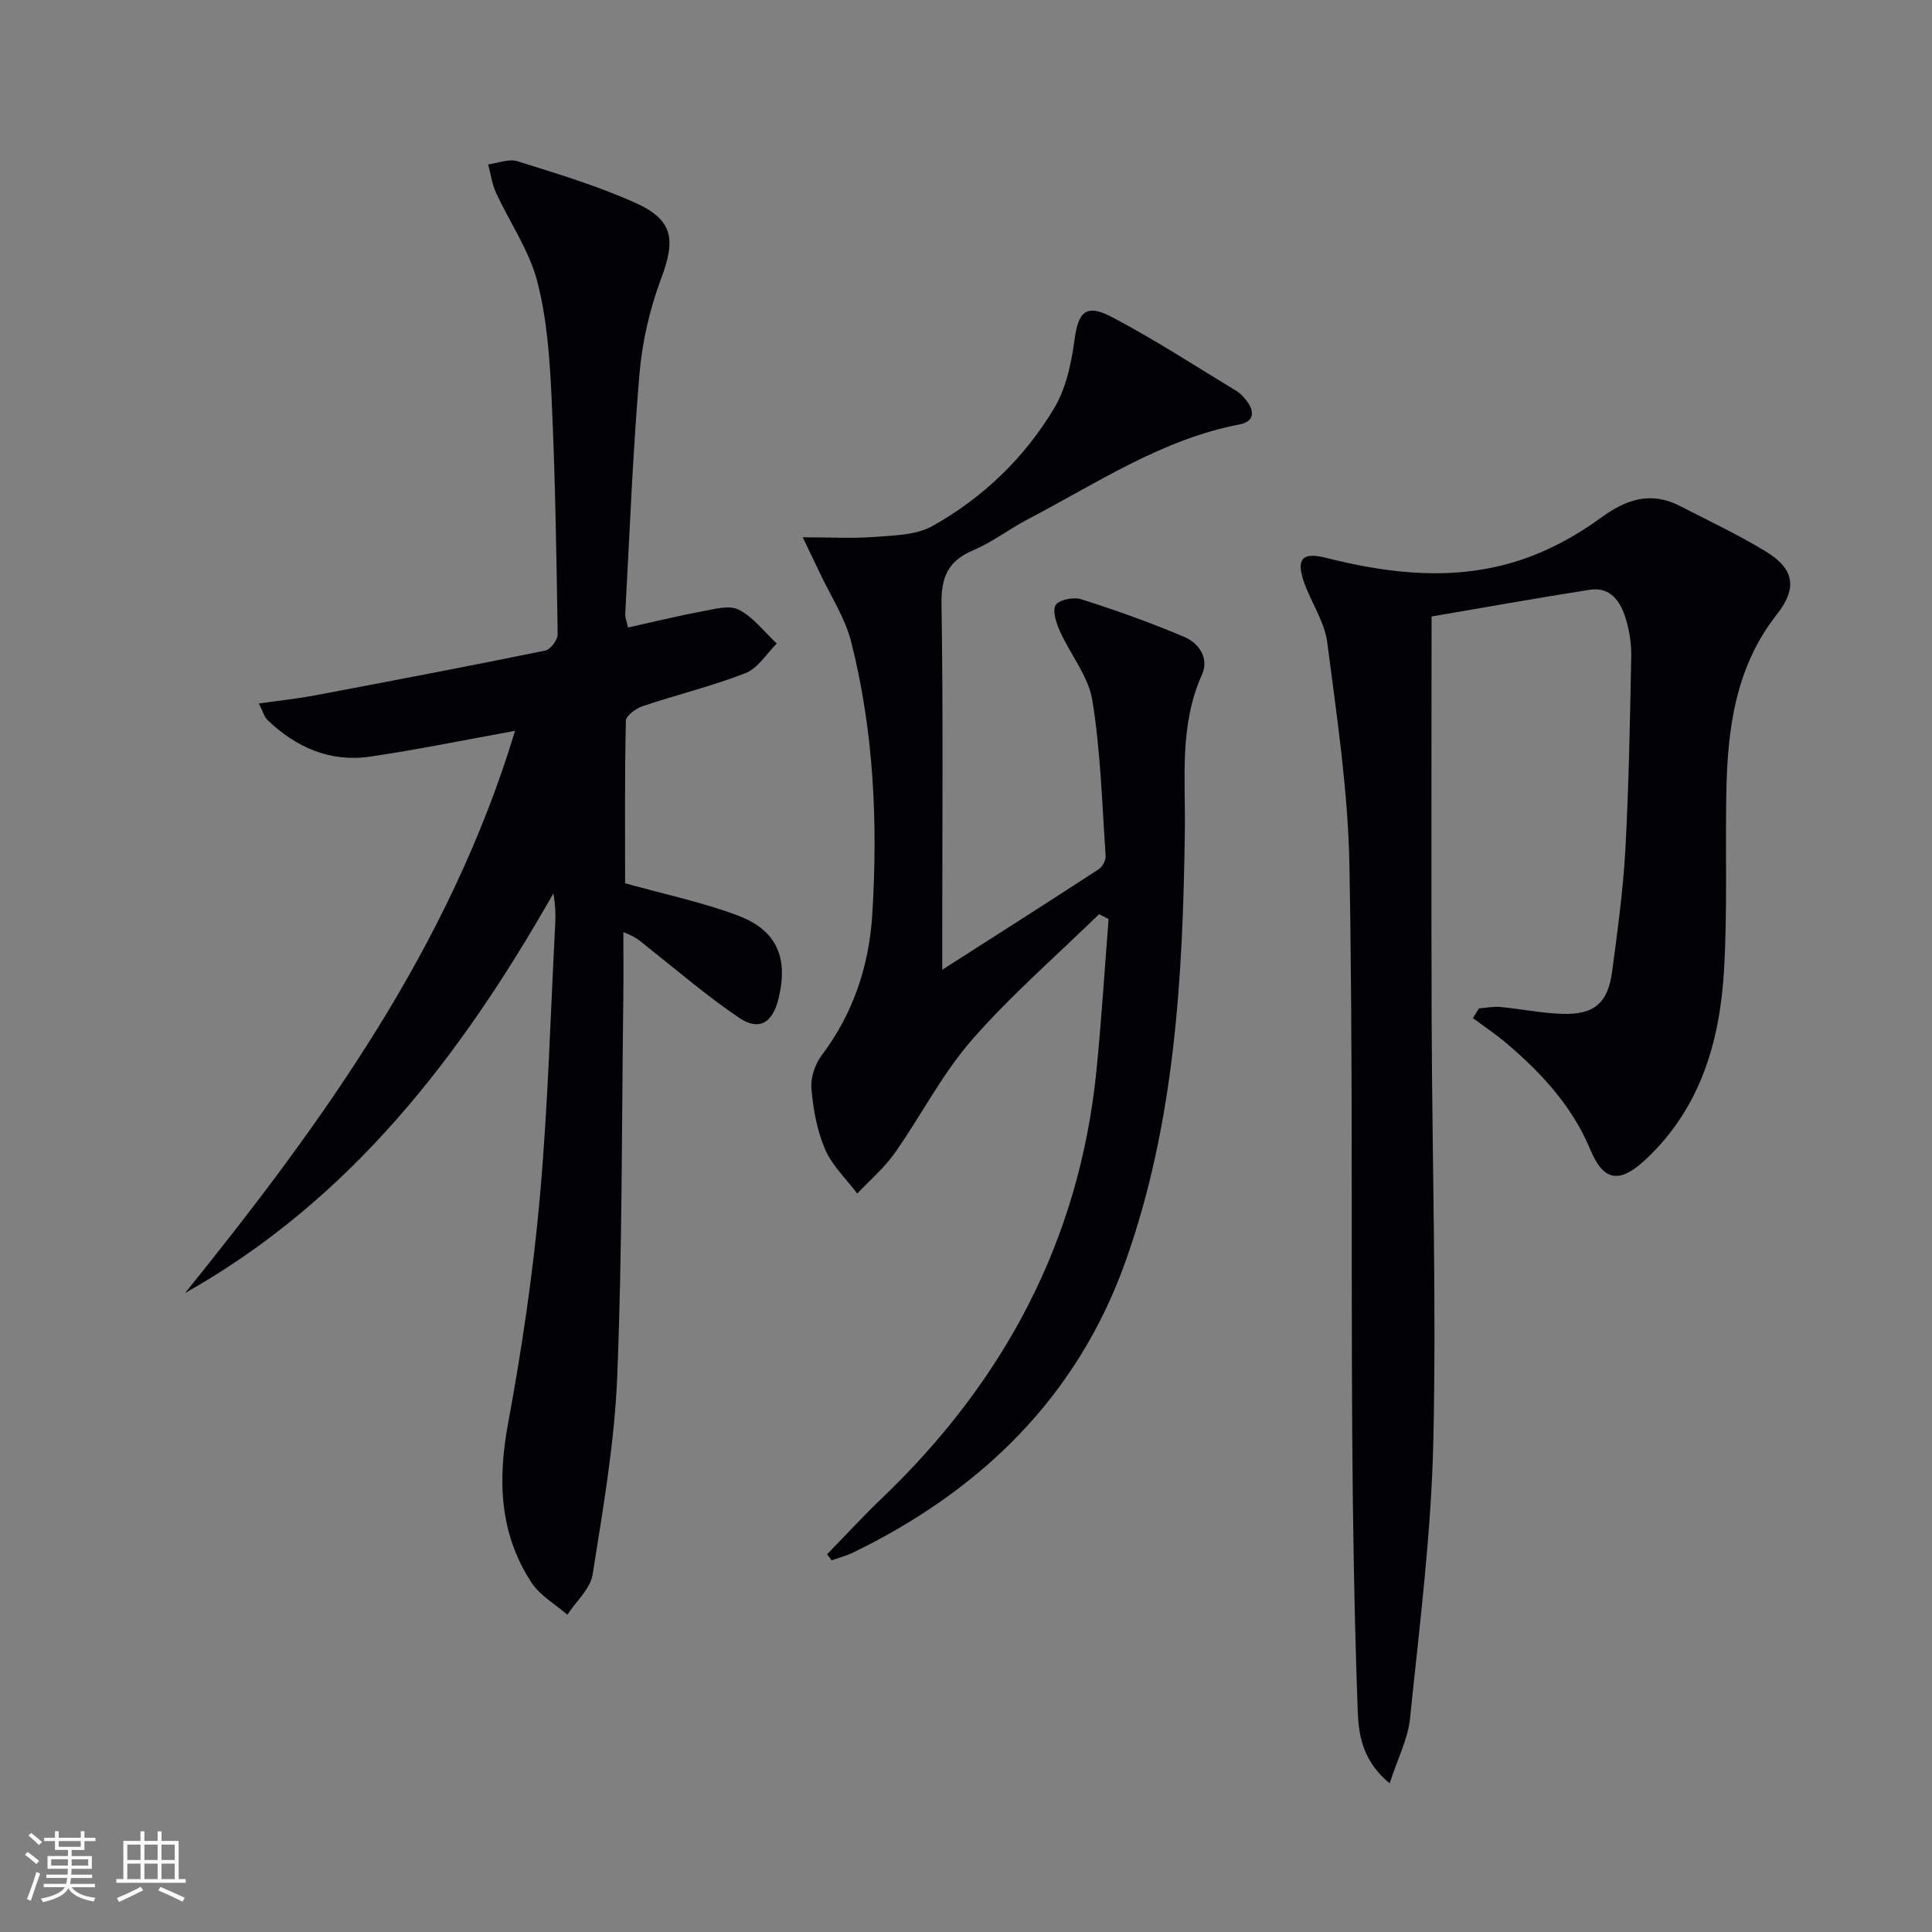 <svg enable-background="new 0 0 400 400" viewBox="0 0 400 400" xmlns="http://www.w3.org/2000/svg"><rect x="0" y="0" width="400" height="400" fill="#808080" stroke="none"/><g fill="#010106"><path d="m106.64 151.31c-10.79 1.95-20.36 3.93-30.02 5.34-8.26 1.21-15.32-1.9-21.26-7.6-.66-.63-.9-1.69-1.77-3.4 4.2-.6 7.91-.98 11.57-1.67 15.94-3.01 31.87-6.05 47.76-9.29 1.07-.22 2.56-2.23 2.54-3.39-.25-16.3-.5-32.61-1.26-48.9-.38-8.1-.94-16.36-2.97-24.15-1.67-6.42-5.71-12.2-8.53-18.34-.84-1.82-1.1-3.9-1.63-5.87 2.03-.26 4.29-1.22 6.06-.66 8.21 2.58 16.51 5.07 24.34 8.58 7.96 3.57 8.44 7.64 5.43 15.65-2.35 6.28-3.93 13.08-4.5 19.76-1.41 16.55-2.04 33.16-2.95 49.75-.04.76.31 1.54.58 2.8 5.22-1.16 10.18-2.38 15.2-3.31 2.56-.48 5.72-1.4 7.72-.38 3.03 1.54 5.29 4.6 7.87 7.01-2.13 2.1-3.89 5.11-6.45 6.11-6.92 2.71-14.22 4.47-21.28 6.84-1.4.47-3.48 1.96-3.51 3.02-.26 11.3-.16 22.61-.16 33.66 8.09 2.26 15.89 3.89 23.27 6.65 8.16 3.05 10.55 8.73 8.51 17.18-1.22 5.07-4.01 6.83-8.18 4.02-6.59-4.44-12.64-9.67-18.89-14.6-1.28-1.01-2.41-2.2-5.07-3.12 0 4.53.05 9.06-.01 13.58-.34 26.14-.21 52.29-1.26 78.4-.55 13.71-2.94 27.38-5.09 40.98-.47 2.99-3.43 5.58-5.24 8.35-2.5-2.18-5.64-3.95-7.4-6.62-6.67-10.17-7.05-21.22-4.86-33.03 2.86-15.47 5.17-31.11 6.57-46.78 1.69-18.87 2.2-37.84 3.19-56.77.1-1.96.01-3.93-.4-6.13-19.02 33.49-41.85 63.36-76.23 82.72 28.41-35.23 54.75-71.6 68.31-116.39z"/><path d="m287.71 369.22c-6.44-5.38-6.48-11.35-6.67-16.78-.65-18.63-.96-37.28-1.08-55.93-.24-39.16.15-78.33-.58-117.48-.29-15.38-2.61-30.74-4.59-46.04-.55-4.29-3.34-8.25-4.81-12.46-1.68-4.81-.36-6.29 4.6-5.03 13.25 3.35 26.63 4.82 39.81.58 6.01-1.93 11.88-5.09 16.98-8.82 5.41-3.96 10.44-5.6 16.53-2.46 5.91 3.05 11.95 5.89 17.62 9.33 6 3.64 6.65 7.62 2.35 13.09-8.65 10.99-10.23 23.89-10.46 37.18-.21 12.15.24 24.34-.47 36.46-.86 14.74-4.86 28.5-16.12 39.1-5.48 5.16-8.79 4.72-11.6-2.02-3.71-8.88-9.97-15.66-17.11-21.77-2.26-1.94-4.76-3.6-7.16-5.38.41-.67.83-1.34 1.24-2.01 1.47-.11 2.95-.43 4.4-.3 4.29.4 8.56 1.29 12.85 1.43 6.65.21 9.48-2.24 10.35-8.86 1.11-8.39 2.27-16.8 2.73-25.24.72-13.29.95-26.6 1.21-39.91.05-2.62-.38-5.36-1.15-7.86-1.08-3.51-3.13-6.61-7.46-5.93-11.12 1.74-22.2 3.73-32.73 5.53 0 28.32-.08 55.94.02 83.55.1 29.15 1 58.31.34 87.43-.44 19.06-2.87 38.09-4.81 57.1-.41 4.23-2.53 8.27-4.23 13.5z"/><path d="m227.55 189.27c-8.86 8.65-18.28 16.8-26.39 26.1-6.15 7.05-10.48 15.66-15.92 23.37-2.17 3.08-5.14 5.6-7.75 8.38-2.28-3.03-5.2-5.78-6.66-9.16-1.67-3.87-2.46-8.26-2.83-12.5-.2-2.26.71-5.09 2.09-6.92 6.56-8.67 9.84-18.6 10.5-29.13 1.18-18.97.34-37.94-4.35-56.47-1.27-5.03-4.31-9.62-6.55-14.41-1.07-2.27-2.17-4.52-3.5-7.29 5.72 0 10.37.28 14.97-.08 4.02-.31 8.52-.37 11.87-2.24 10.46-5.84 19.05-14.1 25.21-24.38 2.45-4.09 3.56-9.25 4.21-14.06.79-5.95 2.36-7.69 7.86-4.79 8.79 4.64 17.15 10.08 25.66 15.24.83.5 1.54 1.29 2.14 2.07 1.74 2.23 1.49 4.3-1.43 4.86-16.2 3.11-29.67 12.23-43.9 19.66-3.83 2-7.32 4.73-11.27 6.4-5.18 2.19-6.67 5.49-6.58 11.1.36 23.32.15 46.64.15 69.97v5.79c11.22-7.18 21.83-13.93 32.36-20.79.79-.51 1.53-1.89 1.47-2.81-.74-10.75-1.03-21.58-2.75-32.17-.81-5-4.55-9.49-6.71-14.32-.76-1.69-1.62-4.28-.87-5.43.73-1.12 3.72-1.69 5.29-1.19 7.2 2.3 14.35 4.83 21.31 7.79 3.04 1.29 5.21 4.41 3.67 7.83-4.72 10.49-3.39 21.5-3.54 32.43-.41 30.16-2.06 60.26-12.26 88.98-9.99 28.1-29.91 47.46-56.45 60.35-1.4.68-2.94 1.07-4.42 1.6-.31-.42-.63-.83-.94-1.25 3.75-3.85 7.39-7.82 11.27-11.53 25.33-24.22 40.93-53.32 44.48-88.45 1.06-10.49 1.7-21.03 2.53-31.54-.67-.35-1.32-.68-1.97-1.01z"/></g><path d="m5.17 384 .55-.58c.85.61 1.65 1.24 2.4 1.87l-.59.64c-.83-.73-1.62-1.38-2.36-1.93m1.22 9.53-.82-.34c.71-1.76 1.37-3.64 1.98-5.63.24.13.5.25.76.36-.6 1.67-1.24 3.54-1.92 5.61m-.5-13.5.57-.54c.56.44 1.31 1.06 2.26 1.87l-.64.64c-.68-.66-1.41-1.32-2.19-1.97m3.25.46h2.24v-1.36h.77v1.36h4.57v-1.36h.76v1.36h2.28v.69h-2.28v1.84h-2.64v1.26h4.18v2.64h-4.21c0 .45-.02.86-.05 1.21h4.32v.69h-4.38c-.04.34-.1.75-.19 1.22h5.15v.69h-4.82c.87 1.19 2.51 1.92 4.93 2.19-.17.32-.3.57-.37.76-2.77-.49-4.52-1.41-5.26-2.76-.56 1.26-2.3 2.23-5.24 2.9-.12-.24-.26-.48-.43-.72 2.73-.55 4.38-1.34 4.96-2.38h-4.38v-.69h4.65c.1-.38.17-.79.21-1.22h-4.32v-.69h4.4c.03-.34.05-.75.05-1.21h-4.2v-2.64h4.23v-1.26h-2.69v-1.84h-2.24zm1.46 4.46v1.29h3.45c.01-.4.02-.57.01-.53v-.32-.45h-3.46zm1.55-2.59h4.57v-1.19h-4.57zm6.11 2.59h-3.42v.77c-.01.19-.01.37-.02.53h3.44z" fill="#fafafc"/><path d="m32.63 379.16h.82v1.98h3.54v7.89h1.46v.78h-14.37v-.78h1.46v-7.89h3.54v-1.98h.82v1.98h2.73zm-3.49 11.48.5.73c-1.61.82-3.28 1.63-5 2.41-.13-.27-.28-.55-.44-.82 1.75-.72 3.4-1.49 4.94-2.32m-2.78-5.55h2.73v-3.18h-2.73zm0 3.95h2.73v-3.2h-2.73zm3.54-3.95h2.73v-3.18h-2.73zm0 3.95h2.73v-3.2h-2.73zm7.89 4.68c-1.84-.92-3.51-1.7-5.02-2.32l.45-.73c1.89.8 3.57 1.55 5.04 2.23zm-1.62-11.81h-2.73v3.18h2.73zm-2.73 7.13h2.73v-3.2h-2.73z" fill="#fafafc"/></svg>